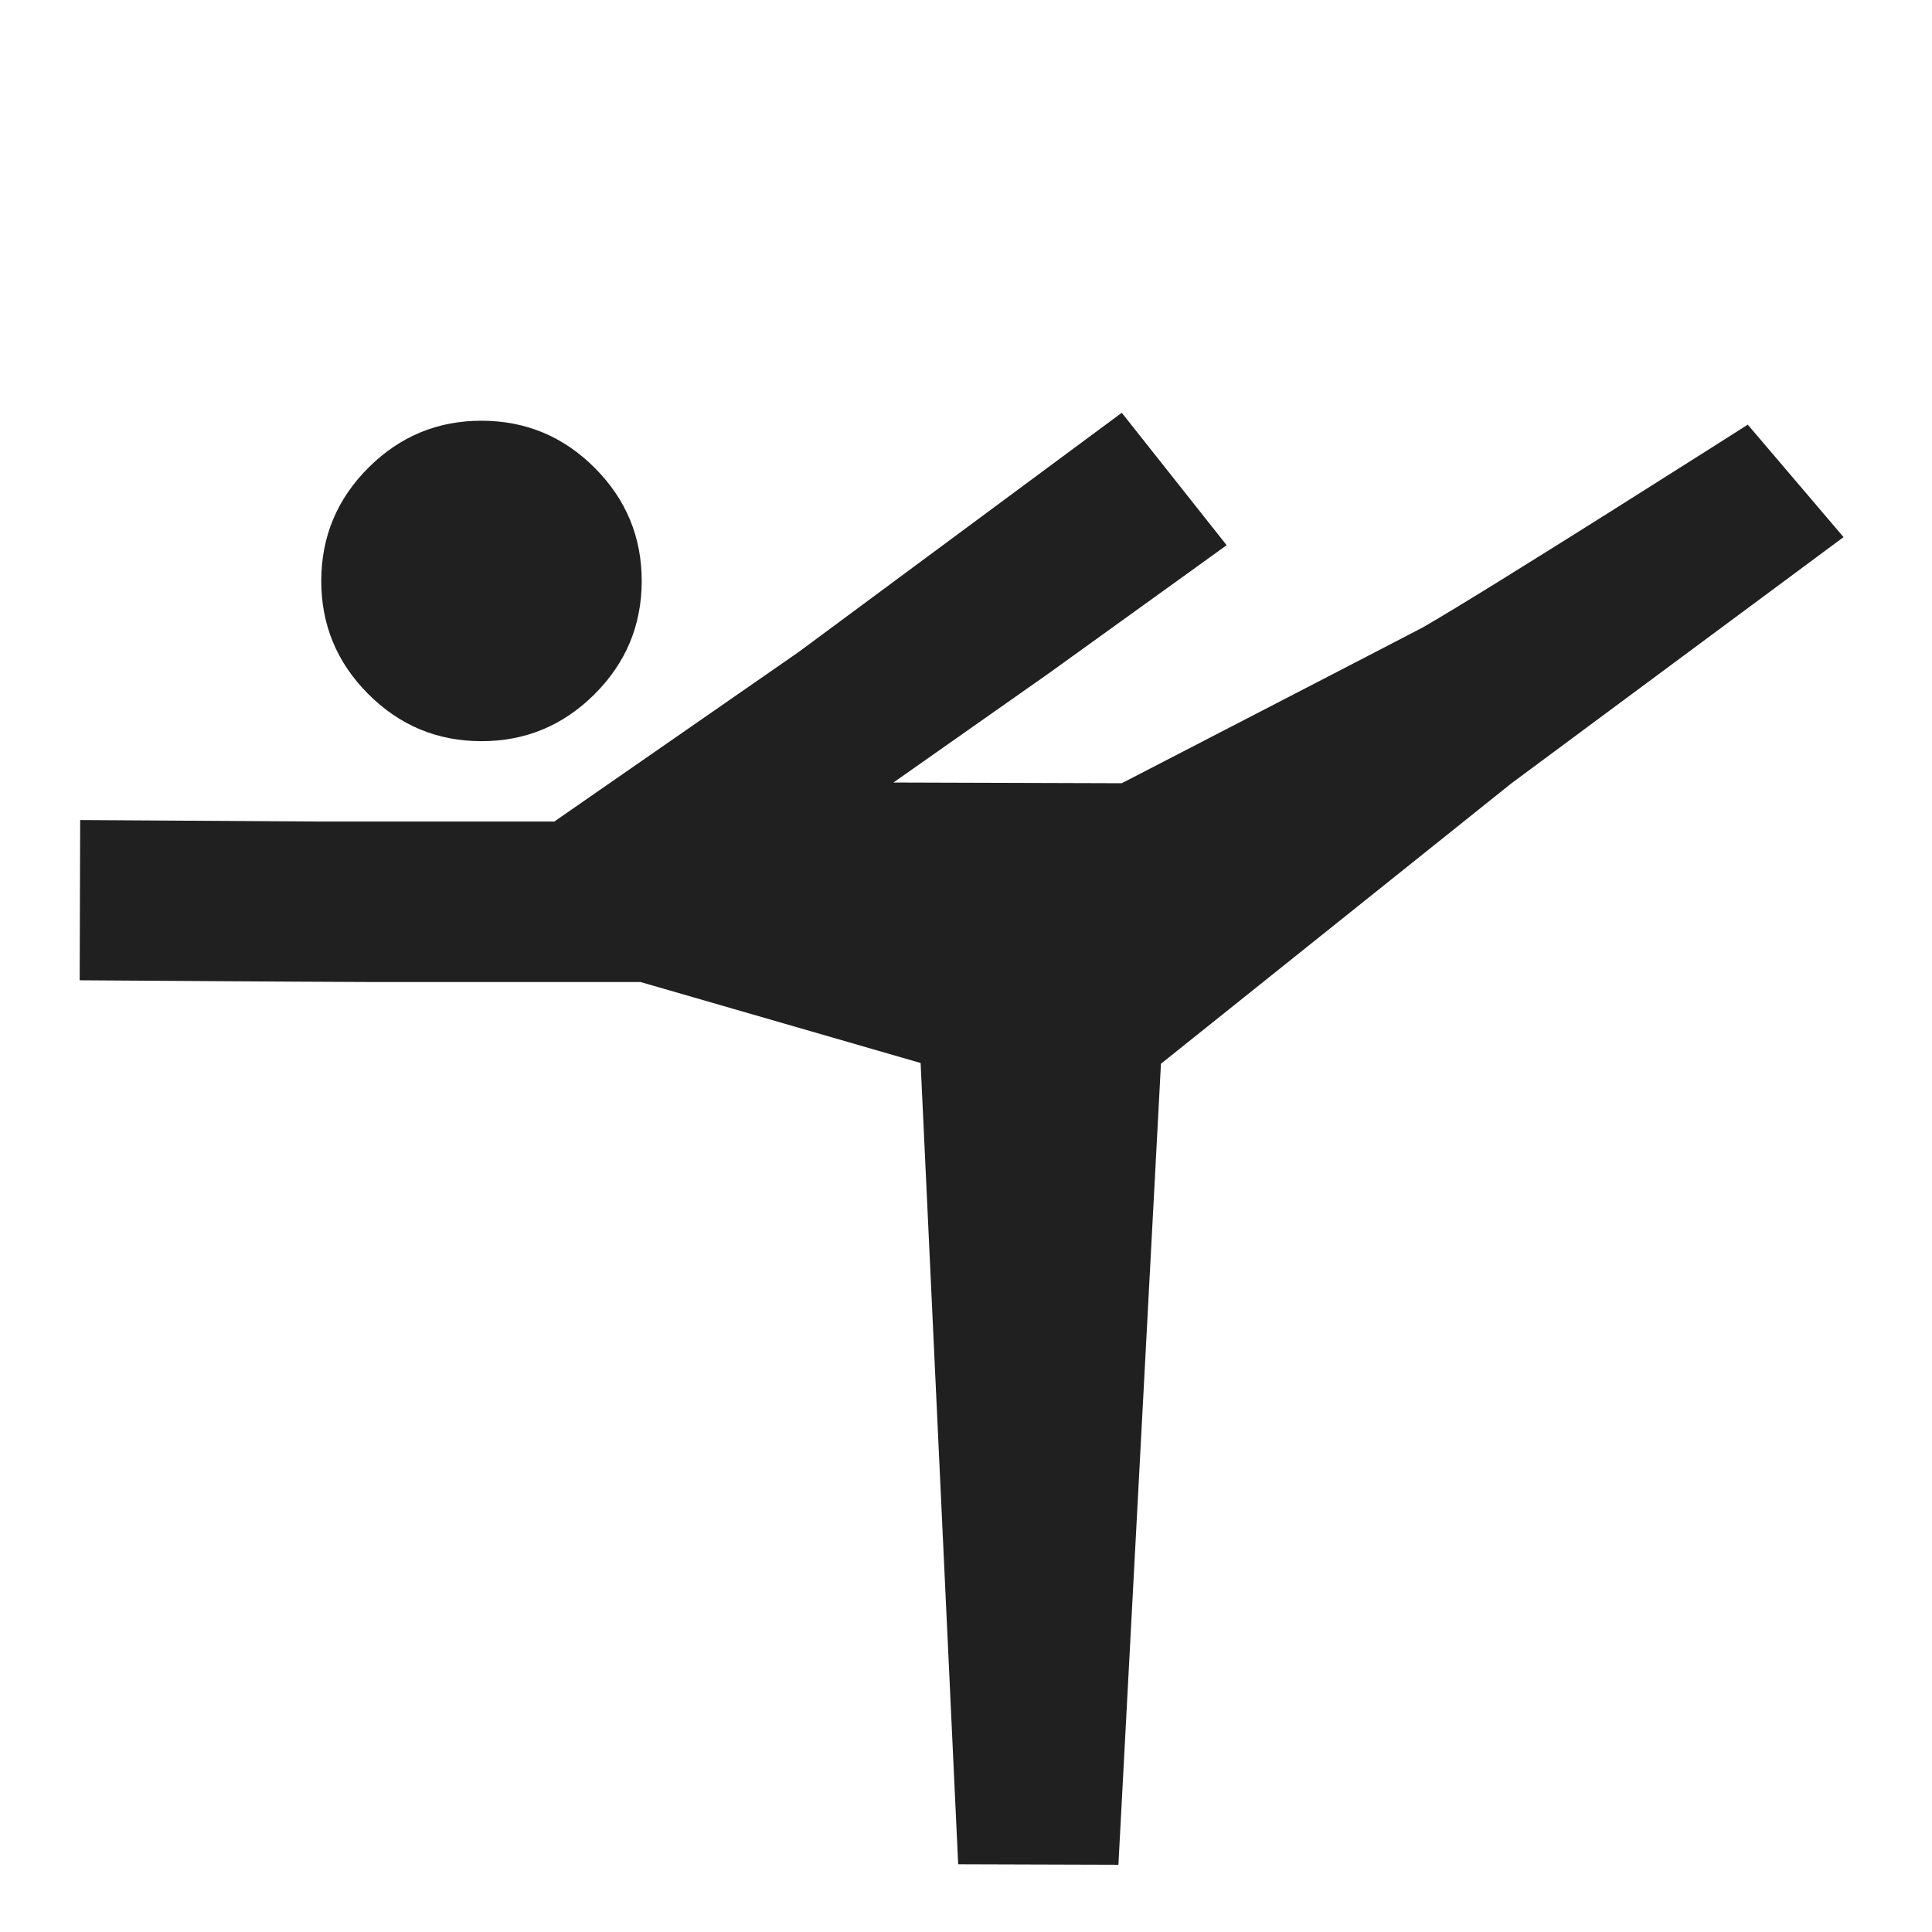 <svg id="eTDVf7KpoUv1" xmlns="http://www.w3.org/2000/svg" xmlns:xlink="http://www.w3.org/1999/xlink" viewBox="0 -960 600 600" shape-rendering="geometricPrecision" text-rendering="geometricPrecision">
<style><![CDATA[
#eTDVf7KpoUv3 {animation: eTDVf7KpoUv3__m 3703.704ms linear infinite alternate forwards}@keyframes eTDVf7KpoUv3__m { 0% {d: path('M480,-80C480,-80,460,-480,460,-480C460,-480,320,-520,320,-520C320,-520,186.813,-519.578,184.3,-519.578C150.622,-519.578,40,-520,40,-520L40,-600C40,-600,160.376,-599.628,160.375,-599.628C160.375,-599.628,276.732,-599.99,276.732,-599.99C276.732,-599.99,398.342,-684.926,398.343,-684.926C398.343,-684.926,559.424,-804.96,559.424,-804.96C559.424,-804.96,559.424,-804.96,559.424,-804.96L612,-739C612,-739,523.321,-674.71,523.321,-674.71C523.321,-674.71,446,-620,446,-620L560,-620C560,-620,707.892,-697.01,709.981,-698.215C742.902,-717.208,872,-800,872,-800L920,-744C920,-744,754.623,-620.606,754.623,-620.606C754.623,-620.606,580,-480,580,-480L560,-80L480,-80ZM240,-640Q207,-640,183.5,-663.5Q160,-687,160,-720Q160,-753,183.5,-776.5Q207,-800,240,-800Q273,-800,296.5,-776.5Q320,-753,320,-720Q320,-687,296.5,-663.5Q273,-640,240,-640Z')} 13.333% {d: path('M480,-80C480,-80,460,-480,460,-480C460,-480,320,-520,320,-520C320,-520,186.813,-519.578,184.3,-519.578C150.622,-519.578,40,-520,40,-520L40,-600C40,-600,160.376,-599.628,160.375,-599.628C160.375,-599.628,276.732,-599.99,276.732,-599.99C276.732,-599.99,398.342,-684.926,398.343,-684.926C398.343,-684.926,559.424,-804.96,559.424,-804.96C559.424,-804.96,559.424,-804.96,559.424,-804.96L612,-739C612,-739,523.321,-674.71,523.321,-674.71C523.321,-674.71,446,-620,446,-620L560,-620C560,-620,707.892,-697.01,709.981,-698.215C742.902,-717.208,872,-800,872,-800L920,-744C920,-744,754.623,-620.606,754.623,-620.606C754.623,-620.606,580,-480,580,-480L560,-80L480,-80ZM240,-640Q207,-640,183.5,-663.5Q160,-687,160,-720Q160,-753,183.5,-776.5Q207,-800,240,-800Q273,-800,296.5,-776.5Q320,-753,320,-720Q320,-687,296.5,-663.5Q273,-640,240,-640Z');animation-timing-function: cubic-bezier(0.32,0,0.702,0.504)} 20% {d: path('M480,-80C480,-80,460,-480,460,-480C460,-480,376.307,-582.85,376.307,-582.85C376.307,-582.85,323.787,-605.65,265.85,-630.802C194.589,-661.738,115.134,-696.232,115.134,-696.232L147.444,-757.018C147.444,-757.018,256.753,-706.749,256.751,-706.749C256.751,-706.749,348.458,-672.258,348.458,-672.258C348.458,-672.258,484.369,-704.126,484.369,-704.126C484.369,-704.126,571.045,-739.885,615.374,-758.474C622.183,-761.33,705.886,-797.021,705.886,-797.021L753.236,-736.097C753.236,-736.097,636.121,-683.609,636.121,-683.609C636.121,-683.609,514.301,-631.922,514.301,-631.922L570.092,-593.549C570.092,-593.549,724.746,-557.821,725.766,-558.409C725.766,-558.409,904.907,-529.8,904.907,-529.8L896.75,-451.594C896.75,-451.594,706.917,-465.616,706.917,-465.616C706.917,-465.616,561.4,-465.163,561.4,-465.163L560,-80L480,-80ZM365.906,-707.177Q332.906,-707.177,309.406,-730.677Q285.906,-754.177,285.906,-787.177Q285.906,-820.177,309.406,-843.677Q332.906,-867.177,365.906,-867.177Q398.906,-867.177,422.406,-843.677Q445.906,-820.177,445.906,-787.177Q445.906,-754.177,422.406,-730.677Q398.906,-707.177,365.906,-707.177Z')} 22.333% {d: path('M480,-80C480,-80,460,-480,460,-480C460,-480,423.086,-635.064,423.086,-635.064C423.086,-635.064,323.043,-699.724,291.476,-742.826C258.115,-786.79,236.589,-902.815,236.589,-902.815L310.534,-914.934C310.534,-914.934,332.88,-829.854,349.184,-801.155C364.738,-773.775,437.008,-724.226,437.008,-724.226C437.008,-724.226,555.838,-720.077,555.838,-720.077C555.838,-720.077,621.142,-763.58,640.011,-790.363C659.442,-825.178,674.089,-923.834,674.089,-923.834L756.082,-906.534C756.082,-906.534,714.782,-764.471,681.111,-717.984C660.503,-689.532,571.045,-641.827,571.045,-641.827L578.539,-551.781C578.539,-551.781,763.116,-530.504,780.287,-479.127C797.538,-427.035,738.651,-267.253,738.651,-267.253L621.693,-267.572C621.693,-267.572,691.045,-377.182,675.66,-418.995C665.364,-446.974,545.947,-452.836,545.947,-452.836L560,-80L480,-80ZM470.505,-762.987Q437.505,-762.987,414.005,-786.487Q390.505,-809.987,390.505,-842.987Q390.505,-875.987,414.005,-899.487Q437.505,-922.987,470.505,-922.987Q503.505,-922.987,527.005,-899.487Q550.505,-875.987,550.505,-842.987Q550.505,-809.987,527.005,-786.487Q503.505,-762.987,470.505,-762.987Z');animation-timing-function: cubic-bezier(0.503,0.311,1,1)} 23.333% {d: path('M479.933,-96.074C479.933,-96.074,460,-480,460,-480C460,-480,430.05,-642.837,430.05,-642.837C430.05,-642.837,322.932,-713.728,295.291,-759.503C267.572,-805.406,254.669,-933.569,254.669,-933.569L334.813,-938.443C334.813,-938.443,344.212,-848.18,362.944,-815.208C380.814,-783.753,450.19,-731.963,450.19,-731.963C450.19,-731.963,566.477,-722.452,566.478,-722.452C566.478,-722.452,628.6,-767.107,643.679,-795.11C664.989,-834.682,669.355,-942.712,669.355,-942.712L756.506,-931.906C756.506,-931.906,726.492,-776.508,687.809,-723.101C664.133,-690.413,579.492,-643.302,579.492,-643.302L579.796,-545.563C579.796,-545.563,738.425,-510.781,758.001,-451.668C777.82,-391.822,679.09,-240.483,679.09,-240.483L580.746,-240.177C580.746,-240.177,688.683,-364.017,671.007,-412.054C659.179,-444.199,543.647,-451.001,543.647,-451.001L559.933,-96.074L479.933,-96.074ZM486.077,-771.295Q453.077,-771.295,429.577,-794.795Q406.077,-818.295,406.077,-851.295Q406.077,-884.295,429.577,-907.795Q453.077,-931.295,486.077,-931.295Q519.077,-931.295,542.577,-907.795Q566.077,-884.295,566.077,-851.295Q566.077,-818.295,542.577,-794.795Q519.077,-771.295,486.077,-771.295Z');animation-timing-function: cubic-bezier(0.329,0,0.662,0.342)} 23.667% {d: path('M479.927,-96.074C479.927,-96.074,460,-480,460,-480C460,-480,430.05,-642.837,430.05,-642.837C430.05,-642.837,322.932,-713.728,295.291,-759.503C267.572,-805.406,254.669,-933.569,254.669,-933.569L334.813,-938.443C334.813,-938.443,344.212,-848.18,362.944,-815.208C380.814,-783.753,450.19,-731.963,450.19,-731.963C450.19,-731.963,566.477,-722.452,566.478,-722.452C566.478,-722.452,628.6,-767.107,643.679,-795.11C664.989,-834.682,669.355,-942.712,669.355,-942.712L756.506,-931.906C756.506,-931.906,726.492,-776.508,687.809,-723.101C664.133,-690.413,579.492,-643.302,579.492,-643.302L579.796,-545.563C579.796,-545.563,785.014,-510.671,804.59,-451.558C824.409,-391.712,679.09,-240.483,679.09,-240.483L580.746,-240.177C580.746,-240.177,688.683,-364.017,671.007,-412.054C659.179,-444.199,543.647,-451.001,543.647,-451.001L559.927,-96.074L479.927,-96.074ZM486.077,-771.295Q453.077,-771.295,429.577,-794.795Q406.077,-818.295,406.077,-851.295Q406.077,-884.295,429.577,-907.795Q453.077,-931.295,486.077,-931.295Q519.077,-931.295,542.577,-907.795Q566.077,-884.295,566.077,-851.295Q566.077,-818.295,542.577,-794.795Q519.077,-771.295,486.077,-771.295Z');animation-timing-function: cubic-bezier(0.359,0.064,0.795,0.679)} 29.333% {d: path('M480,-80C480,-80,460,-480,460,-480C460,-480,430.05,-642.837,430.05,-642.837C430.05,-642.837,322.932,-713.728,295.291,-759.503C267.572,-805.406,254.669,-933.569,254.669,-933.569L334.813,-938.443C334.813,-938.443,344.212,-848.18,362.944,-815.208C380.814,-783.753,450.19,-731.963,450.19,-731.963C450.19,-731.963,566.477,-722.452,566.478,-722.452C566.478,-722.452,628.6,-767.107,643.679,-795.11C664.989,-834.682,669.355,-942.712,669.355,-942.712L756.506,-931.906C756.506,-931.906,726.492,-776.508,687.809,-723.101C664.133,-690.413,579.492,-643.302,579.492,-643.302L579.796,-545.563C579.796,-545.563,792.73,-509.591,812.306,-450.478C832.125,-390.632,679.09,-240.483,679.09,-240.483L580.746,-240.177C580.746,-240.177,688.683,-364.017,671.007,-412.054C659.179,-444.199,543.647,-451.001,543.647,-451.001L560,-80L480,-80ZM486.077,-771.295Q453.077,-771.295,429.577,-794.795Q406.077,-818.295,406.077,-851.295Q406.077,-884.295,429.577,-907.795Q453.077,-931.295,486.077,-931.295Q519.077,-931.295,542.577,-907.795Q566.077,-884.295,566.077,-851.295Q566.077,-818.295,542.577,-794.795Q519.077,-771.295,486.077,-771.295Z');animation-timing-function: cubic-bezier(0.626,0.599,1,1)} 30% {d: path('M480.067,-96.074C480.067,-96.074,460,-480,460,-480C460,-480,430.05,-642.837,430.05,-642.837C430.05,-642.837,322.932,-713.728,295.291,-759.503C267.572,-805.406,254.669,-933.569,254.669,-933.569L334.813,-938.443C334.813,-938.443,344.212,-848.18,362.944,-815.208C380.814,-783.753,450.19,-731.963,450.19,-731.963C450.19,-731.963,566.477,-722.452,566.478,-722.452C566.478,-722.452,628.6,-767.107,643.679,-795.11C664.989,-834.682,669.355,-942.712,669.355,-942.712L756.506,-931.906C756.506,-931.906,726.492,-776.508,687.809,-723.101C664.133,-690.413,579.492,-643.302,579.492,-643.302L579.796,-545.563C579.796,-545.563,738.425,-510.781,758.001,-451.668C777.82,-391.822,679.09,-240.483,679.09,-240.483L580.746,-240.177C580.746,-240.177,688.683,-364.017,671.007,-412.054C659.179,-444.199,543.647,-451.001,543.647,-451.001L560.067,-96.074L480.067,-96.074ZM486.077,-771.295Q453.077,-771.295,429.577,-794.795Q406.077,-818.295,406.077,-851.295Q406.077,-884.295,429.577,-907.795Q453.077,-931.295,486.077,-931.295Q519.077,-931.295,542.577,-907.795Q566.077,-884.295,566.077,-851.295Q566.077,-818.295,542.577,-794.795Q519.077,-771.295,486.077,-771.295Z');animation-timing-function: cubic-bezier(0.316,0,0.658,0.392)} 31% {d: path('M480.057,-96.074C480.057,-96.074,460,-480,460,-480C460,-480,423.086,-635.064,423.086,-635.064C423.086,-635.064,323.043,-699.724,291.476,-742.826C258.115,-786.79,236.589,-902.815,236.589,-902.815L310.534,-914.934C310.534,-914.934,332.88,-829.854,349.184,-801.155C364.738,-773.775,437.008,-724.226,437.008,-724.226C437.008,-724.226,555.838,-720.077,555.838,-720.077C555.838,-720.077,621.142,-763.58,640.011,-790.363C659.442,-825.178,674.089,-923.834,674.089,-923.834L756.082,-906.534C756.082,-906.534,714.782,-764.471,681.111,-717.984C660.503,-689.532,571.045,-641.827,571.045,-641.827L578.539,-551.781C578.539,-551.781,763.116,-530.504,780.287,-479.127C797.538,-427.035,738.651,-267.253,738.651,-267.253L621.693,-267.572C621.693,-267.572,691.045,-377.182,675.66,-418.995C665.364,-446.974,545.947,-452.836,545.947,-452.836L560.057,-96.074L480.057,-96.074ZM470.505,-762.987Q437.505,-762.987,414.005,-786.487Q390.505,-809.987,390.505,-842.987Q390.505,-875.987,414.005,-899.487Q437.505,-922.987,470.505,-922.987Q503.505,-922.987,527.005,-899.487Q550.505,-875.987,550.505,-842.987Q550.505,-809.987,527.005,-786.487Q503.505,-762.987,470.505,-762.987Z');animation-timing-function: cubic-bezier(0.503,0.311,1,1)} 33.333% {d: path('M480,-80C480,-80,460,-480,460,-480C460,-480,376.307,-582.85,376.307,-582.85C376.307,-582.85,323.787,-605.65,265.85,-630.802C194.589,-661.738,115.134,-696.232,115.134,-696.232L147.444,-757.018C147.444,-757.018,256.753,-706.749,256.751,-706.749C256.751,-706.749,348.458,-672.258,348.458,-672.258C348.458,-672.258,484.369,-704.126,484.369,-704.126C484.369,-704.126,571.045,-739.885,615.374,-758.474C622.183,-761.33,705.886,-797.021,705.886,-797.021L753.236,-736.097C753.236,-736.097,636.121,-683.609,636.121,-683.609C636.121,-683.609,514.301,-631.922,514.301,-631.922L570.092,-593.549C570.092,-593.549,724.746,-557.821,725.766,-558.409C725.766,-558.409,904.907,-529.8,904.907,-529.8L896.75,-451.594C896.75,-451.594,706.917,-465.616,706.917,-465.616C706.917,-465.616,561.4,-465.163,561.4,-465.163L560,-80L480,-80ZM365.906,-707.177Q332.906,-707.177,309.406,-730.677Q285.906,-754.177,285.906,-787.177Q285.906,-820.177,309.406,-843.677Q332.906,-867.177,365.906,-867.177Q398.906,-867.177,422.406,-843.677Q445.906,-820.177,445.906,-787.177Q445.906,-754.177,422.406,-730.677Q398.906,-707.177,365.906,-707.177Z')} 40% {d: path('M480,-80C480,-80,460,-480,460,-480C460,-480,320,-520,320,-520C320,-520,186.813,-519.578,184.3,-519.578C150.622,-519.578,40,-520,40,-520L40,-600C40,-600,160.376,-599.628,160.375,-599.628C160.375,-599.628,276.732,-599.99,276.732,-599.99C276.732,-599.99,398.342,-684.926,398.343,-684.926C398.343,-684.926,559.424,-804.96,559.424,-804.96C559.424,-804.96,559.424,-804.96,559.424,-804.96L612,-739C612,-739,523.321,-674.71,523.321,-674.71C523.321,-674.71,446,-620,446,-620L560,-620C560,-620,707.892,-697.01,709.981,-698.215C742.902,-717.208,872,-800,872,-800L920,-744C920,-744,754.623,-620.606,754.623,-620.606C754.623,-620.606,580,-480,580,-480L560,-80L480,-80ZM240,-640Q207,-640,183.5,-663.5Q160,-687,160,-720Q160,-753,183.5,-776.5Q207,-800,240,-800Q273,-800,296.5,-776.5Q320,-753,320,-720Q320,-687,296.5,-663.5Q273,-640,240,-640Z');animation-timing-function: cubic-bezier(0.32,0,0.702,0.504)} 58.333% {d: path('M480,-80C480,-80,460,-480,460,-480C460,-480,320,-520,320,-520C320,-520,186.813,-519.578,184.3,-519.578C150.622,-519.578,40,-520,40,-520L40,-600C40,-600,160.376,-599.628,160.375,-599.628C160.375,-599.628,276.732,-599.99,276.732,-599.99C276.732,-599.99,398.342,-684.926,398.343,-684.926C398.343,-684.926,559.424,-804.96,559.424,-804.96C559.424,-804.96,559.424,-804.96,559.424,-804.96L612,-739C612,-739,523.321,-674.71,523.321,-674.71C523.321,-674.71,446,-620,446,-620L560,-620C560,-620,707.892,-697.01,709.981,-698.215C742.902,-717.208,872,-800,872,-800L920,-744C920,-744,754.623,-620.606,754.623,-620.606C754.623,-620.606,580,-480,580,-480L560,-80L480,-80ZM240,-640Q207,-640,183.5,-663.5Q160,-687,160,-720Q160,-753,183.5,-776.5Q207,-800,240,-800Q273,-800,296.5,-776.5Q320,-753,320,-720Q320,-687,296.5,-663.5Q273,-640,240,-640Z');animation-timing-function: cubic-bezier(0.298,0.496,0.68,1)} 65% {d: path('M480,-80C480,-80,460,-480,460,-480C460,-480,376.307,-582.85,376.307,-582.85C376.307,-582.85,323.787,-605.65,265.85,-630.802C194.589,-661.738,115.134,-696.232,115.134,-696.232L147.444,-757.018C147.444,-757.018,256.753,-706.749,256.751,-706.749C256.751,-706.749,348.458,-672.258,348.458,-672.258C348.458,-672.258,484.369,-704.126,484.369,-704.126C484.369,-704.126,571.045,-739.885,615.374,-758.474C622.183,-761.33,705.886,-797.021,705.886,-797.021L753.236,-736.097C753.236,-736.097,636.121,-683.609,636.121,-683.609C636.121,-683.609,514.301,-631.922,514.301,-631.922L570.092,-593.549C570.092,-593.549,724.746,-557.821,725.766,-558.409C725.766,-558.409,904.907,-529.8,904.907,-529.8L896.75,-451.594C896.75,-451.594,706.917,-465.616,706.917,-465.616C706.917,-465.616,561.4,-465.163,561.4,-465.163L560,-80L480,-80ZM365.906,-707.177Q332.906,-707.177,309.406,-730.677Q285.906,-754.177,285.906,-787.177Q285.906,-820.177,309.406,-843.677Q332.906,-867.177,365.906,-867.177Q398.906,-867.177,422.406,-843.677Q445.906,-820.177,445.906,-787.177Q445.906,-754.177,422.406,-730.677Q398.906,-707.177,365.906,-707.177Z')} 67.333% {d: path('M480,-80C480,-80,460,-480,460,-480C460,-480,423.086,-635.064,423.086,-635.064C423.086,-635.064,323.043,-699.724,291.476,-742.826C258.115,-786.79,236.589,-902.815,236.589,-902.815L310.534,-914.934C310.534,-914.934,332.88,-829.854,349.184,-801.155C364.738,-773.775,437.008,-724.226,437.008,-724.226C437.008,-724.226,555.838,-720.077,555.838,-720.077C555.838,-720.077,621.142,-763.58,640.011,-790.363C659.442,-825.178,674.089,-923.834,674.089,-923.834L756.082,-906.534C756.082,-906.534,714.782,-764.471,681.111,-717.984C660.503,-689.532,571.045,-641.827,571.045,-641.827L578.539,-551.781C578.539,-551.781,763.116,-530.504,780.287,-479.127C797.538,-427.035,738.651,-267.253,738.651,-267.253L621.693,-267.572C621.693,-267.572,691.045,-377.182,675.66,-418.995C665.364,-446.974,545.947,-452.836,545.947,-452.836L560,-80L480,-80ZM470.505,-762.987Q437.505,-762.987,414.005,-786.487Q390.505,-809.987,390.505,-842.987Q390.505,-875.987,414.005,-899.487Q437.505,-922.987,470.505,-922.987Q503.505,-922.987,527.005,-899.487Q550.505,-875.987,550.505,-842.987Q550.505,-809.987,527.005,-786.487Q503.505,-762.987,470.505,-762.987Z');animation-timing-function: cubic-bezier(0,0,0.497,0.689)} 68.333% {d: path('M480,-80C480,-80,460,-480,460,-480C460,-480,430.05,-642.837,430.05,-642.837C430.05,-642.837,322.932,-713.728,295.291,-759.503C267.572,-805.406,254.669,-933.569,254.669,-933.569L334.813,-938.443C334.813,-938.443,344.212,-848.18,362.944,-815.208C380.814,-783.753,450.19,-731.963,450.19,-731.963C450.19,-731.963,566.477,-722.452,566.478,-722.452C566.478,-722.452,628.6,-767.107,643.679,-795.11C664.989,-834.682,669.355,-942.712,669.355,-942.712L756.506,-931.906C756.506,-931.906,726.492,-776.508,687.809,-723.101C664.133,-690.413,579.492,-643.302,579.492,-643.302L579.796,-545.563C579.796,-545.563,738.425,-510.781,758.001,-451.668C777.82,-391.822,679.09,-240.483,679.09,-240.483L580.746,-240.177C580.746,-240.177,688.683,-364.017,671.007,-412.054C659.179,-444.199,543.647,-451.001,543.647,-451.001L560,-80L480,-80ZM486.077,-771.295Q453.077,-771.295,429.577,-794.795Q406.077,-818.295,406.077,-851.295Q406.077,-884.295,429.577,-907.795Q453.077,-931.295,486.077,-931.295Q519.077,-931.295,542.577,-907.795Q566.077,-884.295,566.077,-851.295Q566.077,-818.295,542.577,-794.795Q519.077,-771.295,486.077,-771.295Z');animation-timing-function: cubic-bezier(0.342,0.608,0.684,1)} 69% {d: path('M480,-80C480,-80,460,-480,460,-480C460,-480,430.05,-642.837,430.05,-642.837C430.05,-642.837,322.932,-713.728,295.291,-759.503C267.572,-805.406,254.669,-933.569,254.669,-933.569L334.813,-938.443C334.813,-938.443,344.212,-848.18,362.944,-815.208C380.814,-783.753,450.19,-731.963,450.19,-731.963C450.19,-731.963,566.477,-722.452,566.478,-722.452C566.478,-722.452,628.6,-767.107,643.679,-795.11C664.989,-834.682,669.355,-942.712,669.355,-942.712L756.506,-931.906C756.506,-931.906,726.492,-776.508,687.809,-723.101C664.133,-690.413,579.492,-643.302,579.492,-643.302L579.796,-545.563C579.796,-545.563,792.73,-509.591,812.306,-450.478C832.125,-390.632,679.09,-240.483,679.09,-240.483L580.746,-240.177C580.746,-240.177,688.683,-364.017,671.007,-412.054C659.179,-444.199,543.647,-451.001,543.647,-451.001L560,-80L480,-80ZM486.077,-771.295Q453.077,-771.295,429.577,-794.795Q406.077,-818.295,406.077,-851.295Q406.077,-884.295,429.577,-907.795Q453.077,-931.295,486.077,-931.295Q519.077,-931.295,542.577,-907.795Q566.077,-884.295,566.077,-851.295Q566.077,-818.295,542.577,-794.795Q519.077,-771.295,486.077,-771.295Z');animation-timing-function: cubic-bezier(0,0,0.374,0.401)} 74.667% {d: path('M480,-80C480,-80,460,-480,460,-480C460,-480,430.05,-642.837,430.05,-642.837C430.05,-642.837,322.932,-713.728,295.291,-759.503C267.572,-805.406,254.669,-933.569,254.669,-933.569L334.813,-938.443C334.813,-938.443,344.212,-848.18,362.944,-815.208C380.814,-783.753,450.19,-731.963,450.19,-731.963C450.19,-731.963,566.477,-722.452,566.478,-722.452C566.478,-722.452,628.6,-767.107,643.679,-795.11C664.989,-834.682,669.355,-942.712,669.355,-942.712L756.506,-931.906C756.506,-931.906,726.492,-776.508,687.809,-723.101C664.133,-690.413,579.492,-643.302,579.492,-643.302L579.796,-545.563C579.796,-545.563,785.014,-510.671,804.59,-451.558C824.409,-391.712,679.09,-240.483,679.09,-240.483L580.746,-240.177C580.746,-240.177,688.683,-364.017,671.007,-412.054C659.179,-444.199,543.647,-451.001,543.647,-451.001L560,-80L480,-80ZM486.077,-771.295Q453.077,-771.295,429.577,-794.795Q406.077,-818.295,406.077,-851.295Q406.077,-884.295,429.577,-907.795Q453.077,-931.295,486.077,-931.295Q519.077,-931.295,542.577,-907.795Q566.077,-884.295,566.077,-851.295Q566.077,-818.295,542.577,-794.795Q519.077,-771.295,486.077,-771.295Z');animation-timing-function: cubic-bezier(0.205,0.321,0.641,0.936)} 75% {d: path('M480,-80C480,-80,460,-480,460,-480C460,-480,430.05,-642.837,430.05,-642.837C430.05,-642.837,322.932,-713.728,295.291,-759.503C267.572,-805.406,254.669,-933.569,254.669,-933.569L334.813,-938.443C334.813,-938.443,344.212,-848.18,362.944,-815.208C380.814,-783.753,450.19,-731.963,450.19,-731.963C450.19,-731.963,566.477,-722.452,566.478,-722.452C566.478,-722.452,628.6,-767.107,643.679,-795.11C664.989,-834.682,669.355,-942.712,669.355,-942.712L756.506,-931.906C756.506,-931.906,726.492,-776.508,687.809,-723.101C664.133,-690.413,579.492,-643.302,579.492,-643.302L579.796,-545.563C579.796,-545.563,738.425,-510.781,758.001,-451.668C777.82,-391.822,679.09,-240.483,679.09,-240.483L580.746,-240.177C580.746,-240.177,688.683,-364.017,671.007,-412.054C659.179,-444.199,543.647,-451.001,543.647,-451.001L560,-80L480,-80ZM486.077,-771.295Q453.077,-771.295,429.577,-794.795Q406.077,-818.295,406.077,-851.295Q406.077,-884.295,429.577,-907.795Q453.077,-931.295,486.077,-931.295Q519.077,-931.295,542.577,-907.795Q566.077,-884.295,566.077,-851.295Q566.077,-818.295,542.577,-794.795Q519.077,-771.295,486.077,-771.295Z');animation-timing-function: cubic-bezier(0.338,0.658,0.671,1)} 76% {d: path('M480,-80C480,-80,460,-480,460,-480C460,-480,423.086,-635.064,423.086,-635.064C423.086,-635.064,323.043,-699.724,291.476,-742.826C258.115,-786.79,236.589,-902.815,236.589,-902.815L310.534,-914.934C310.534,-914.934,332.88,-829.854,349.184,-801.155C364.738,-773.775,437.008,-724.226,437.008,-724.226C437.008,-724.226,555.838,-720.077,555.838,-720.077C555.838,-720.077,621.142,-763.58,640.011,-790.363C659.442,-825.178,674.089,-923.834,674.089,-923.834L756.082,-906.534C756.082,-906.534,714.782,-764.471,681.111,-717.984C660.503,-689.532,571.045,-641.827,571.045,-641.827L578.539,-551.781C578.539,-551.781,763.116,-530.504,780.287,-479.127C797.538,-427.035,738.651,-267.253,738.651,-267.253L621.693,-267.572C621.693,-267.572,691.045,-377.182,675.66,-418.995C665.364,-446.974,545.947,-452.836,545.947,-452.836L560,-80L480,-80ZM470.505,-762.987Q437.505,-762.987,414.005,-786.487Q390.505,-809.987,390.505,-842.987Q390.505,-875.987,414.005,-899.487Q437.505,-922.987,470.505,-922.987Q503.505,-922.987,527.005,-899.487Q550.505,-875.987,550.505,-842.987Q550.505,-809.987,527.005,-786.487Q503.505,-762.987,470.505,-762.987Z');animation-timing-function: cubic-bezier(0,0,0.497,0.689)} 78.333% {d: path('M480,-80C480,-80,460,-480,460,-480C460,-480,376.307,-582.85,376.307,-582.85C376.307,-582.85,323.787,-605.65,265.85,-630.802C194.589,-661.738,115.134,-696.232,115.134,-696.232L147.444,-757.018C147.444,-757.018,256.753,-706.749,256.751,-706.749C256.751,-706.749,348.458,-672.258,348.458,-672.258C348.458,-672.258,484.369,-704.126,484.369,-704.126C484.369,-704.126,571.045,-739.885,615.374,-758.474C622.183,-761.33,705.886,-797.021,705.886,-797.021L753.236,-736.097C753.236,-736.097,636.121,-683.609,636.121,-683.609C636.121,-683.609,514.301,-631.922,514.301,-631.922L570.092,-593.549C570.092,-593.549,724.746,-557.821,725.766,-558.409C725.766,-558.409,904.907,-529.8,904.907,-529.8L896.75,-451.594C896.75,-451.594,706.917,-465.616,706.917,-465.616C706.917,-465.616,561.4,-465.163,561.4,-465.163L560,-80L480,-80ZM365.906,-707.177Q332.906,-707.177,309.406,-730.677Q285.906,-754.177,285.906,-787.177Q285.906,-820.177,309.406,-843.677Q332.906,-867.177,365.906,-867.177Q398.906,-867.177,422.406,-843.677Q445.906,-820.177,445.906,-787.177Q445.906,-754.177,422.406,-730.677Q398.906,-707.177,365.906,-707.177Z')} 85% {d: path('M480,-80C480,-80,460,-480,460,-480C460,-480,320,-520,320,-520C320,-520,186.813,-519.578,184.3,-519.578C150.622,-519.578,40,-520,40,-520L40,-600C40,-600,160.376,-599.628,160.375,-599.628C160.375,-599.628,276.732,-599.99,276.732,-599.99C276.732,-599.99,398.342,-684.926,398.343,-684.926C398.343,-684.926,559.424,-804.96,559.424,-804.96C559.424,-804.96,559.424,-804.96,559.424,-804.96L612,-739C612,-739,523.321,-674.71,523.321,-674.71C523.321,-674.71,446,-620,446,-620L560,-620C560,-620,707.892,-697.01,709.981,-698.215C742.902,-717.208,872,-800,872,-800L920,-744C920,-744,754.623,-620.606,754.623,-620.606C754.623,-620.606,580,-480,580,-480L560,-80L480,-80ZM240,-640Q207,-640,183.5,-663.5Q160,-687,160,-720Q160,-753,183.5,-776.5Q207,-800,240,-800Q273,-800,296.5,-776.5Q320,-753,320,-720Q320,-687,296.5,-663.5Q273,-640,240,-640Z')} 100% {d: path('M480,-80C480,-80,460,-480,460,-480C460,-480,320,-520,320,-520C320,-520,186.813,-519.578,184.3,-519.578C150.622,-519.578,40,-520,40,-520L40,-600C40,-600,160.376,-599.628,160.375,-599.628C160.375,-599.628,276.732,-599.99,276.732,-599.99C276.732,-599.99,398.342,-684.926,398.343,-684.926C398.343,-684.926,559.424,-804.96,559.424,-804.96C559.424,-804.96,559.424,-804.96,559.424,-804.96L612,-739C612,-739,523.321,-674.71,523.321,-674.71C523.321,-674.71,446,-620,446,-620L560,-620C560,-620,707.892,-697.01,709.981,-698.215C742.902,-717.208,872,-800,872,-800L920,-744C920,-744,754.623,-620.606,754.623,-620.606C754.623,-620.606,580,-480,580,-480L560,-80L480,-80ZM240,-640Q207,-640,183.5,-663.5Q160,-687,160,-720Q160,-753,183.5,-776.5Q207,-800,240,-800Q273,-800,296.5,-776.5Q320,-753,320,-720Q320,-687,296.5,-663.5Q273,-640,240,-640Z')}} #eTDVf7KpoUv3_to {animation: eTDVf7KpoUv3_to__to 3703.704ms linear infinite alternate forwards}@keyframes eTDVf7KpoUv3_to__to { 0% {transform: translate(295.268px,-604.957px)} 20% {transform: translate(295.268px,-604.957px);animation-timing-function: cubic-bezier(0.314,0,0.674,0.444)} 25.333% {transform: translate(296.096px,-616.563px);animation-timing-function: cubic-bezier(0.546,0.428,1,1)} 27.667% {transform: translate(294.522px,-638.388px);animation-timing-function: cubic-bezier(0,0,0.58,1)} 33.333% {transform: translate(295.268px,-604.957px)} 65% {transform: translate(295.268px,-604.957px)} 70.667% {transform: translate(294.522px,-638.388px);animation-timing-function: cubic-bezier(0.42,0,1,1)} 73% {transform: translate(296.096px,-616.563px);animation-timing-function: cubic-bezier(0,0,0.454,0.572)} 78.333% {transform: translate(295.268px,-604.957px)} 100% {transform: translate(295.268px,-604.957px)}} #eTDVf7KpoUv3_ts {animation: eTDVf7KpoUv3_ts__ts 3703.704ms linear infinite alternate forwards}@keyframes eTDVf7KpoUv3_ts__ts { 0% {transform: rotate(0.178deg) scale(0.622,0.622)} 20% {transform: rotate(0.178deg) scale(0.622,0.622);animation-timing-function: cubic-bezier(0.42,0,0.58,1)} 33.333% {transform: rotate(0.178deg) scale(-0.622,0.622)} 65% {transform: rotate(0.178deg) scale(-0.622,0.622)} 78.333% {transform: rotate(0.178deg) scale(0.622,0.622)} 100% {transform: rotate(0.178deg) scale(0.622,0.622)}} #eTDVf7KpoUv4 {animation: eTDVf7KpoUv4_c_o 3703.704ms linear infinite alternate forwards}@keyframes eTDVf7KpoUv4_c_o { 0% {opacity: 0} 24% {opacity: 0;animation-timing-function: cubic-bezier(0.398,0.012,0.727,0.381)} 25% {opacity: 1;animation-timing-function: cubic-bezier(0.915,0.228,0.776,0.973)} 28.667% {opacity: 1} 29.667% {opacity: 0} 69% {opacity: 0} 70% {opacity: 1} 73.667% {opacity: 1;animation-timing-function: cubic-bezier(0.224,0.027,0.085,0.772)} 74.667% {opacity: 0} 100% {opacity: 0}} #eTDVf7KpoUv5 {animation: eTDVf7KpoUv5_c_o 3703.704ms linear infinite alternate forwards}@keyframes eTDVf7KpoUv5_c_o { 0% {opacity: 0} 24% {opacity: 0;animation-timing-function: cubic-bezier(0.985,0.005,0.835,0.97)} 26.667% {opacity: 1} 29.333% {opacity: 0} 69% {opacity: 0} 71.667% {opacity: 1} 74.333% {opacity: 0} 100% {opacity: 0}}
]]></style>
<g transform="translate(3 0)"><g id="eTDVf7KpoUv3_to" transform="translate(295.268,-604.957)"><g id="eTDVf7KpoUv3_ts" transform="rotate(0.178) scale(0.622,0.622)"><path id="eTDVf7KpoUv3" d="M480,-80c0,0-20-400-20-400s-140-40-140-40-133.187.422-135.7.422C150.622,-519.578,40,-520,40,-520v-80c0,0,120.376.372,120.375.372c0,0,116.357-.362,116.357-.362s121.611-84.936,121.611-84.936c0,0,161.081-120.034,161.081-120.034c0,0,0,0,0,0L612,-739c0,0-88.679,64.29-88.679,64.29s-77.321,54.71-77.321,54.71h114c0,0,147.892-77.01,149.981-78.215C742.902,-717.208,872,-800,872,-800l48,56c0,0-165.377,123.394-165.377,123.394C754.623,-620.606,580,-480,580,-480L560,-80h-80ZM240,-640q-33,0-56.5-23.5t-23.5-56.5t23.5-56.5t56.5-23.5t56.5,23.5t23.5,56.5-23.5,56.5-56.5,23.5Z" transform="translate(-480,440)" fill="#202020"/></g></g></g><path id="eTDVf7KpoUv4" d="M0,0h49.116L36.515,417.187l-28.005-.073L0,0Z" transform="matrix(.812 0 0 1.039 280.053-825.151)" opacity="0" fill="#202020" stroke-width="0"/><ellipse id="eTDVf7KpoUv5" rx="13.916" ry="39.13" transform="matrix(1.815 0 0 1.257 300-893.384)" opacity="0" fill="#202020" stroke-width="0"/></svg>
